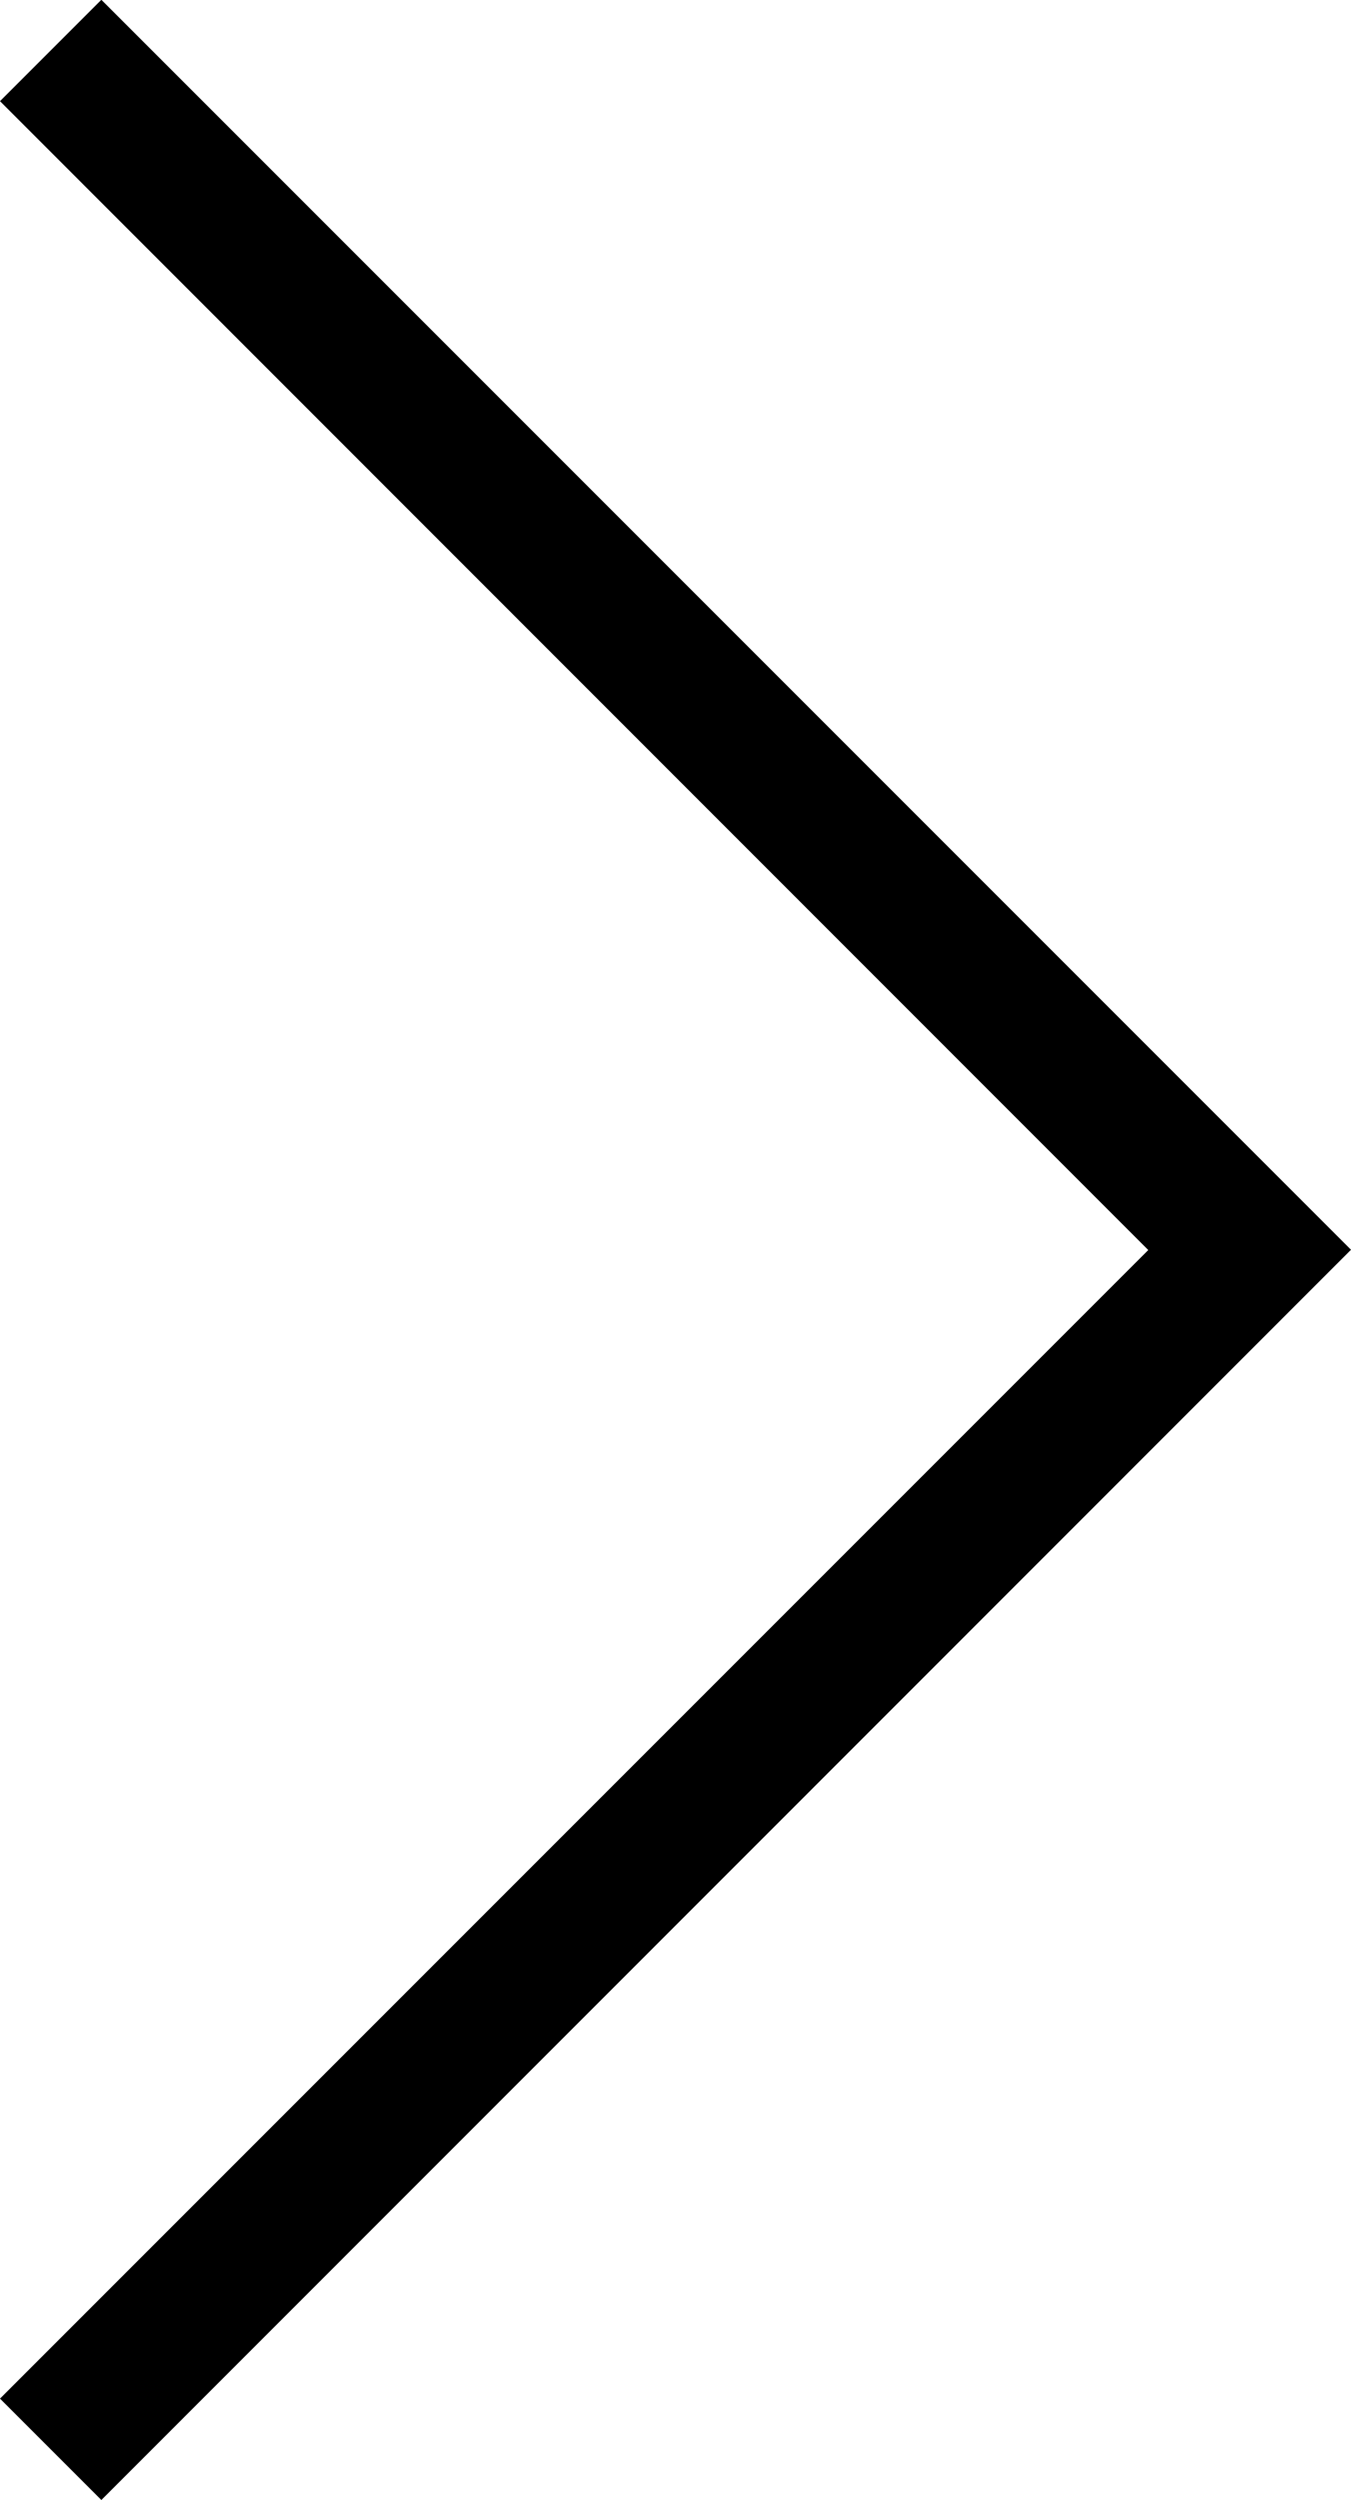 <svg xmlns="http://www.w3.org/2000/svg" width="18.847" height="34.866" viewBox="0 0 18.847 34.866">
  <path shape-rendering="geometricPrecision" id="Tracé_61" data-name="Tracé 61" d="M195.645,646.556l-1.414-1.414,16.019-16.019L194.231,613.1l1.414-1.414,17.433,17.433Z" transform="translate(-194.231 -611.689)"/>
</svg>
